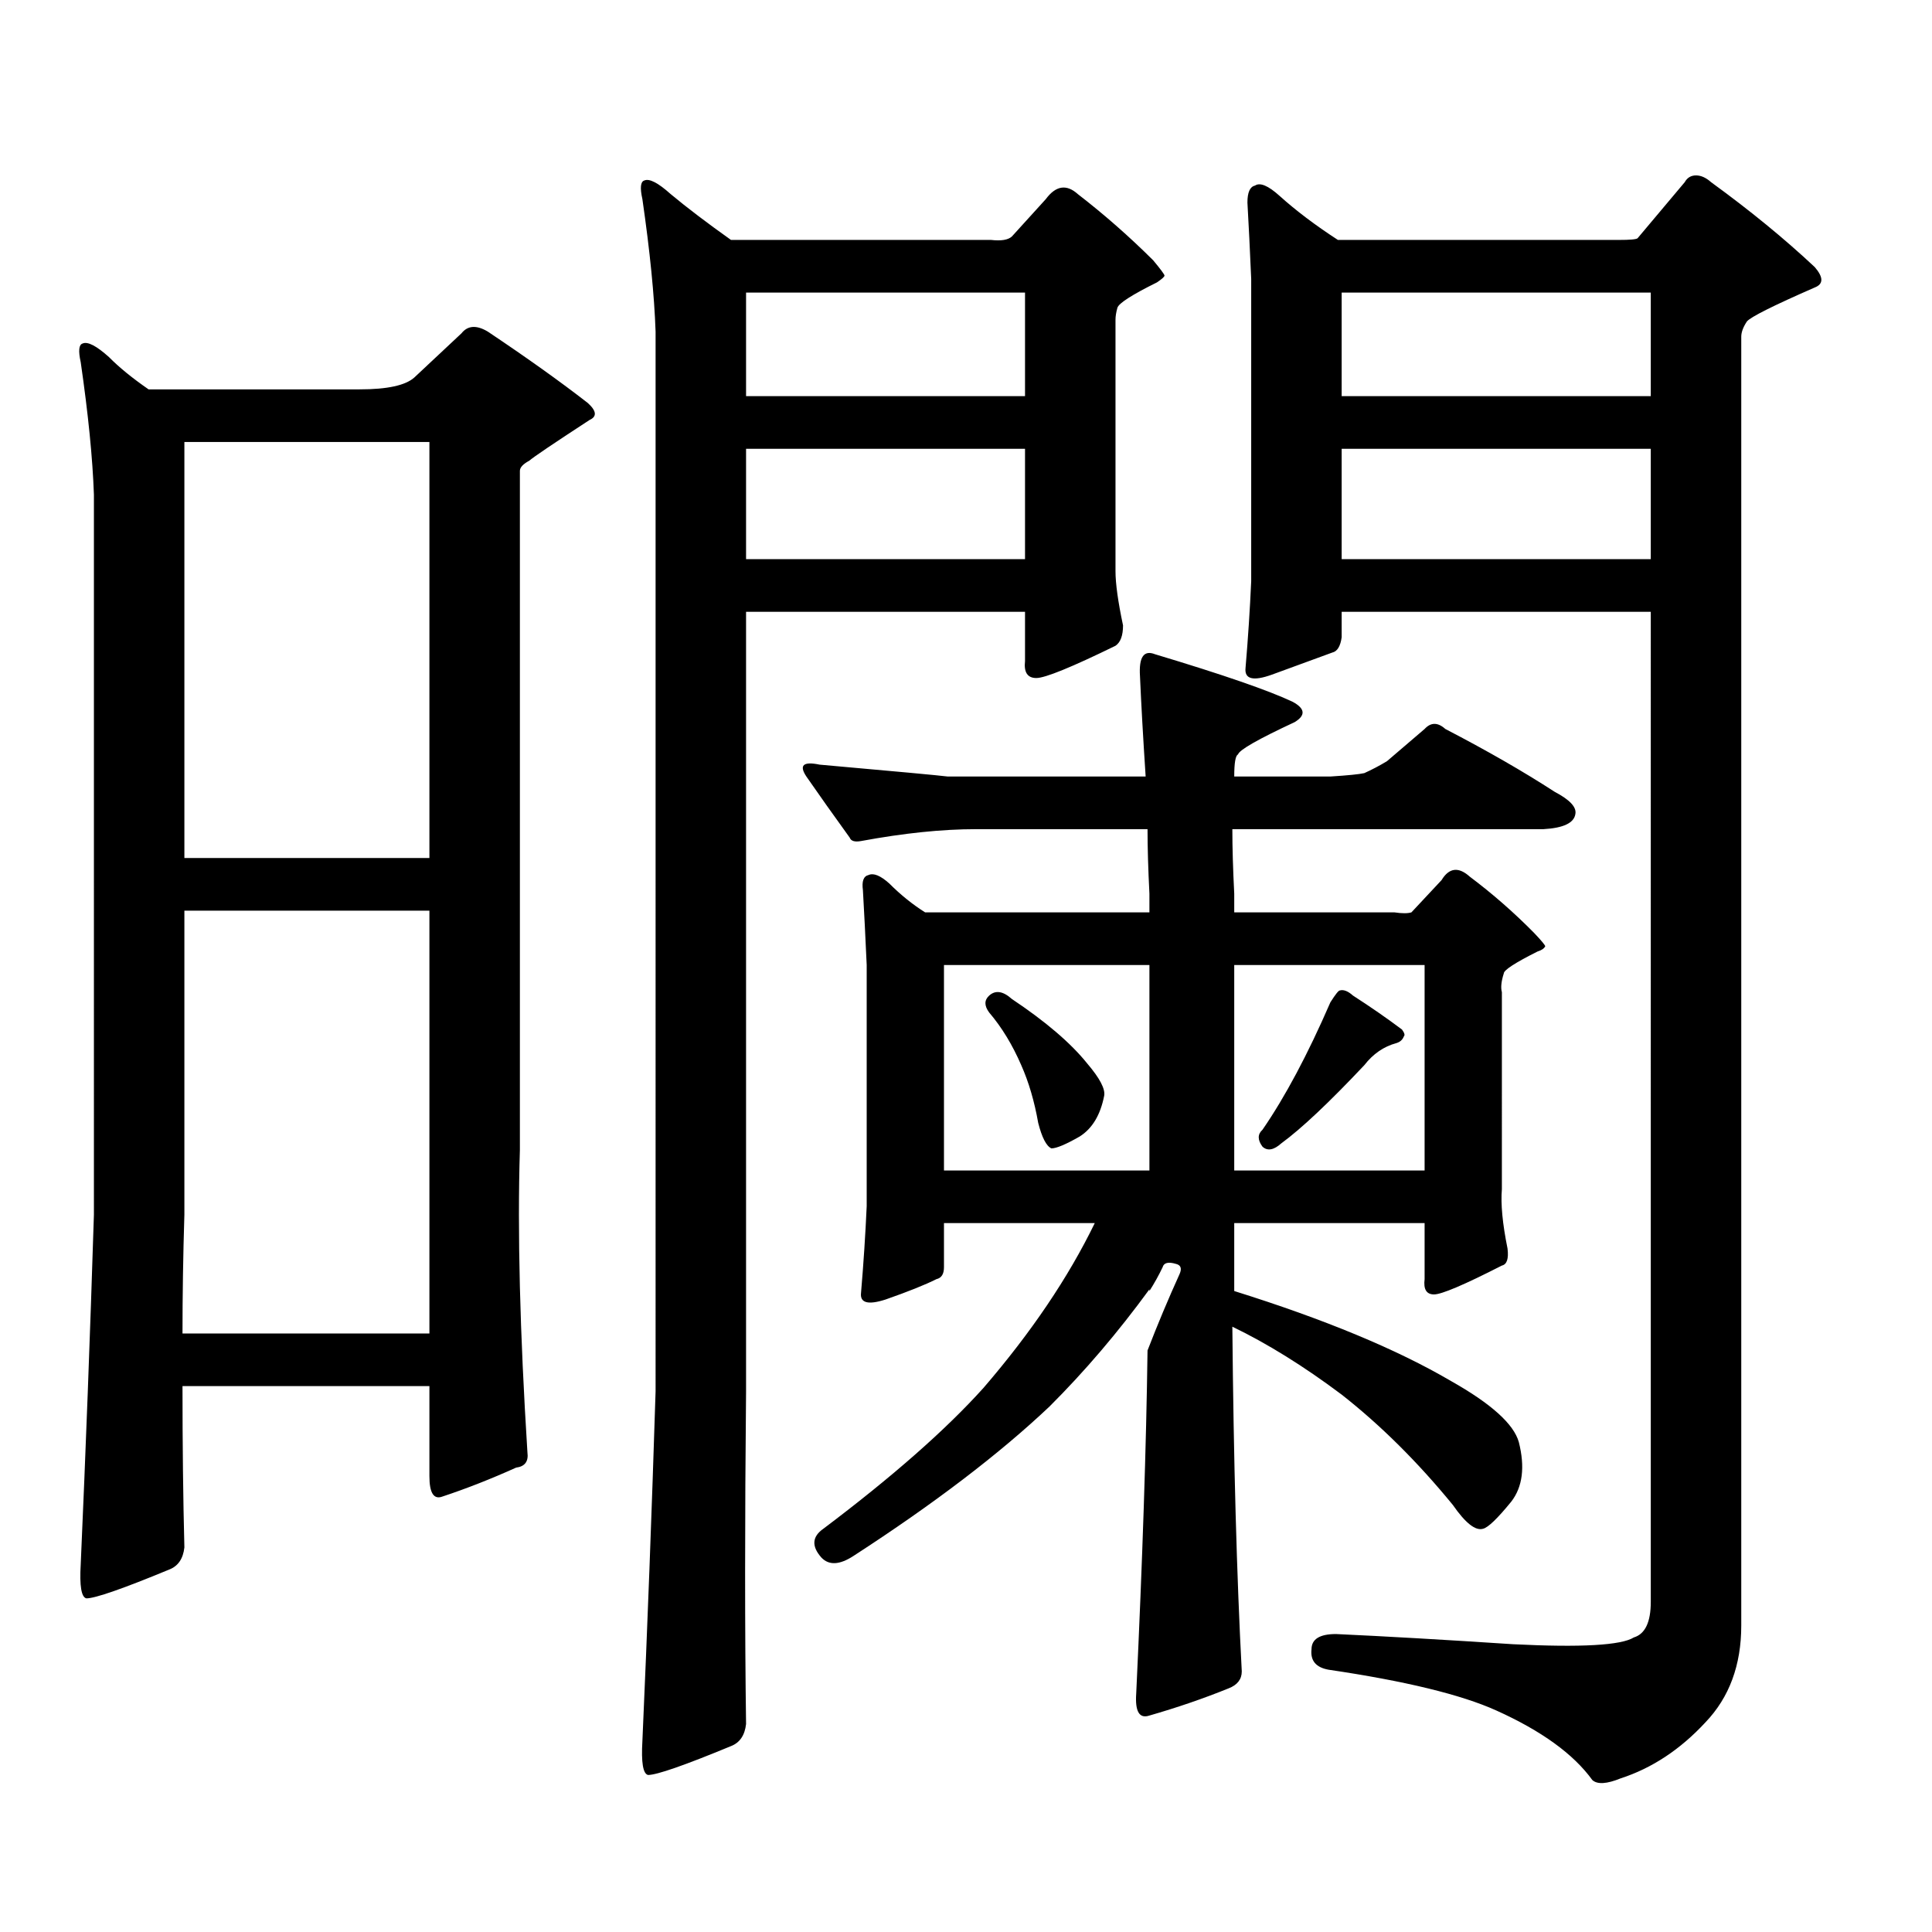 <?xml version="1.0" encoding="utf-8"?>
<!-- Generator: Adobe Illustrator 16.0.0, SVG Export Plug-In . SVG Version: 6.00 Build 0)  -->
<!DOCTYPE svg PUBLIC "-//W3C//DTD SVG 1.1//EN" "http://www.w3.org/Graphics/SVG/1.1/DTD/svg11.dtd">
<svg version="1.1" id="图层_1" xmlns="http://www.w3.org/2000/svg" xmlns:xlink="http://www.w3.org/1999/xlink" x="0px" y="0px"
	 width="1000px" height="1000px" viewBox="0 0 1000 1000" enable-background="new 0 0 1000 1000" xml:space="preserve">
<path d="M41.779,187.473c-1.311-5.851-0.976-9.077,0.976-9.668c2.592-1.167,7.149,1.181,13.658,7.031
	c5.198,5.273,12.027,10.849,20.487,16.699h109.266c14.299,0,23.734-2.046,28.292-6.152l24.39-22.852
	c3.247-4.093,7.805-4.395,13.658-0.879c20.152,13.485,37.393,25.79,51.706,36.914c4.543,4.106,4.878,7.031,0.976,8.789
	c-18.871,12.305-29.268,19.336-31.219,21.094c-3.262,1.758-4.878,3.516-4.878,5.273v351.563c-1.311,42.188,0,94.345,3.902,156.445
	c0.641,4.696-1.311,7.333-5.854,7.91c-13.018,5.864-25.7,10.849-38.048,14.941c-4.558,1.758-6.829-1.758-6.829-10.547v-46.582
	H94.461c0,30.474,0.32,58.296,0.976,83.496c-0.655,5.851-3.262,9.668-7.805,11.426c-24.069,9.956-38.383,14.941-42.926,14.941
	c-2.606-0.591-3.582-6.454-2.927-17.578c2.592-58.585,4.878-118.94,6.829-181.055V256.027
	C47.953,237.282,45.682,214.431,41.779,187.473z M95.437,471.359v157.324c-0.655,21.094-0.976,41.61-0.976,61.523h127.802V471.359
	H95.437z M222.263,444.113V228.781H95.437v215.332H222.263z M332.504,103.098c-1.311-5.851-0.976-9.077,0.976-9.668
	c2.592-1.167,7.149,1.181,13.658,7.031c8.445,7.031,18.856,14.941,31.219,23.73h134.631c5.198,0.591,8.78,0,10.731-1.758
	l17.561-19.336c5.198-7.031,10.731-7.91,16.585-2.637c13.658,10.547,26.661,21.973,39.023,34.277
	c3.902,4.696,5.854,7.333,5.854,7.91c0,0.591-1.311,1.758-3.902,3.516c-13.018,6.454-19.847,10.849-20.487,13.184
	c-0.655,2.349-0.976,4.395-0.976,6.152v130.078c0,6.454,1.296,15.82,3.902,28.125c0,5.273-1.311,8.789-3.902,10.547
	c-22.773,11.138-36.432,16.699-40.975,16.699c-4.558,0-6.509-2.925-5.854-8.789v-25.488H386.161V720.09
	c-0.655,67.374-0.655,124.805,0,172.266c-0.655,5.851-3.262,9.668-7.805,11.426c-24.069,9.956-38.383,14.941-42.926,14.941
	c-2.606-0.591-3.582-6.454-2.927-17.578c2.592-58.599,4.878-118.954,6.829-181.055V171.652
	C338.678,152.907,336.406,130.056,332.504,103.098z M386.161,151.438v53.613h144.387v-53.613H386.161z M386.161,232.297v57.129
	h144.387v-57.129H386.161z M635.911,873.898c-13.018,5.273-26.676,9.956-40.975,14.063c-5.213,1.758-7.484-2.06-6.829-11.426
	c3.247-69.146,5.198-128.32,5.854-177.539c5.198-13.472,10.731-26.655,16.585-39.551c1.296-2.925,0.641-4.683-1.951-5.273
	c-3.902-1.167-6.188-0.577-6.829,1.758c-1.951,4.106-4.237,8.212-6.829,12.305v-0.879C578.672,689.63,561.432,709.845,543.23,728
	c-26.021,24.609-59.846,50.386-101.461,77.344c-7.164,4.683-12.683,4.972-16.585,0.879c-5.213-5.864-4.878-10.849,0.976-14.941
	c35.762-26.944,63.413-51.265,82.925-72.949c24.71-28.702,43.901-57.129,57.56-85.254h-78.047v22.852
	c0,3.516-1.311,5.575-3.902,6.152c-5.854,2.938-14.634,6.454-26.341,10.547c-9.115,2.938-13.338,1.758-12.683-3.516
	c1.296-15.229,2.271-30.171,2.927-44.824V499.484c-0.655-14.64-1.311-27.534-1.951-38.672c-0.655-4.683,0.32-7.319,2.927-7.91
	c2.592-1.167,6.174,0.302,10.731,4.395c5.854,5.864,12.027,10.849,18.536,14.941h116.095v-9.668
	c-0.655-12.882-0.976-24.019-0.976-33.398h-88.778c-17.561,0-37.407,2.06-59.511,6.152c-3.262,0.591-5.213,0-5.854-1.758
	c-8.46-11.714-15.944-22.261-22.438-31.641c-3.902-5.851-1.631-7.91,6.829-6.152c39.664,3.516,61.782,5.575,66.34,6.152h102.437
	c-1.311-19.913-2.286-37.202-2.927-51.855c-0.655-9.956,1.951-13.761,7.805-11.426c35.121,10.547,58.855,18.759,71.218,24.609
	c6.494,3.516,6.829,7.031,0.976,10.547c-18.871,8.789-28.627,14.364-29.268,16.699c-1.311,0.591-1.951,4.395-1.951,11.426h49.755
	c9.101-0.577,14.954-1.167,17.561-1.758c3.902-1.758,7.805-3.804,11.707-6.152l19.512-16.699c3.247-3.516,6.829-3.516,10.731,0
	c21.463,11.138,40.319,21.973,56.584,32.52c7.805,4.106,11.372,7.91,10.731,11.426c-0.655,4.696-6.188,7.333-16.585,7.91H637.862
	c0,9.38,0.32,20.517,0.976,33.398v9.668h82.925c3.902,0.591,6.829,0.591,8.78,0l15.609-16.699c3.902-6.44,8.78-7.031,14.634-1.758
	c11.707,8.789,22.759,18.457,33.17,29.004c3.902,4.106,5.854,6.454,5.854,7.031c-0.655,1.181-1.951,2.06-3.902,2.637
	c-11.707,5.864-17.561,9.668-17.561,11.426c-1.311,4.106-1.631,7.333-0.976,9.668V615.5c-0.655,7.622,0.32,17.88,2.927,30.762
	c0.641,5.273-0.335,8.212-2.927,8.789c-19.512,9.97-31.219,14.941-35.121,14.941s-5.533-2.637-4.878-7.91v-29.004h-98.534v35.156
	c46.828,14.653,84.221,30.185,112.192,46.582c20.808,11.728,32.515,22.274,35.121,31.641c3.247,12.896,1.951,23.153-3.902,30.762
	c-7.164,8.789-12.042,13.472-14.634,14.063c-3.902,1.167-9.115-2.938-15.609-12.305c-18.216-22.261-37.407-41.309-57.56-57.129
	c-19.512-14.64-38.383-26.367-56.584-35.156c0.641,69.735,2.271,129.199,4.878,178.418
	C642.74,869.202,640.454,872.141,635.911,873.898z M594.937,499.484H488.598v106.348h106.339V499.484z M512.012,515.305
	c3.247-2.925,7.149-2.335,11.707,1.758c17.561,11.728,30.563,22.852,39.023,33.398c6.494,7.622,9.421,13.184,8.78,16.699
	c-1.951,9.97-6.188,17.001-12.683,21.094c-7.164,4.106-12.042,6.152-14.634,6.152c-2.606-1.167-4.878-5.562-6.829-13.184
	c-1.951-11.124-4.878-21.094-8.78-29.883c-4.558-10.547-10.091-19.624-16.585-27.246
	C509.405,520.578,509.405,517.653,512.012,515.305z M638.838,605.832h98.534V499.484h-98.534V605.832z M882.734,891.477
	c-13.018,14.063-27.651,23.73-43.901,29.004c-7.164,2.925-12.042,3.214-14.634,0.879c-9.756-13.485-26.341-25.488-49.755-36.035
	c-18.216-8.212-47.163-15.243-86.827-21.094c-6.509-1.181-9.436-4.696-8.78-10.547c0-5.273,4.223-7.91,12.683-7.91
	c25.365,1.167,55.929,2.925,91.705,5.273c35.121,1.758,55.929,0.577,62.438-3.516c5.854-1.758,8.78-7.91,8.78-18.457V316.672
	H694.446v13.184c-0.655,4.696-2.286,7.333-4.878,7.91c-6.509,2.349-16.92,6.152-31.219,11.426
	c-9.756,3.516-14.313,2.349-13.658-3.516c1.296-15.229,2.271-30.171,2.927-44.824V144.406c-0.655-15.229-1.311-28.413-1.951-39.551
	c0-5.273,1.296-8.198,3.902-8.789c2.592-1.758,6.829,0,12.683,5.273c8.445,7.622,18.536,15.243,30.243,22.852h145.362
	c5.854,0,9.101-0.288,9.756-0.879l24.39-29.004c1.296-2.335,3.247-3.516,5.854-3.516c2.592,0,5.198,1.181,7.805,3.516
	c20.152,14.653,38.048,29.306,53.657,43.945c4.543,5.273,4.543,8.789,0,10.547c-21.463,9.38-33.17,15.243-35.121,17.578
	c-1.951,2.938-2.927,5.575-2.927,7.91v667.09C901.271,861.882,895.082,878.581,882.734,891.477z M693.471,512.668
	c1.951-0.577,4.223,0.302,6.829,2.637c9.101,5.864,17.561,11.728,25.365,17.578c1.296,1.758,1.616,2.938,0.976,3.516
	c-0.655,1.758-1.951,2.938-3.902,3.516c-6.509,1.758-12.042,5.575-16.585,11.426c-18.216,19.336-32.529,32.821-42.926,40.43
	c-3.902,3.516-7.164,4.106-9.756,1.758c-2.606-3.516-2.606-6.44,0-8.789c11.707-16.987,23.414-38.96,35.121-65.918
	C691.185,514.728,692.815,512.668,693.471,512.668z M694.446,151.438v53.613h159.996v-53.613H694.446z M694.446,232.297v57.129
	h159.996v-57.129H694.446z"/>
</svg>
